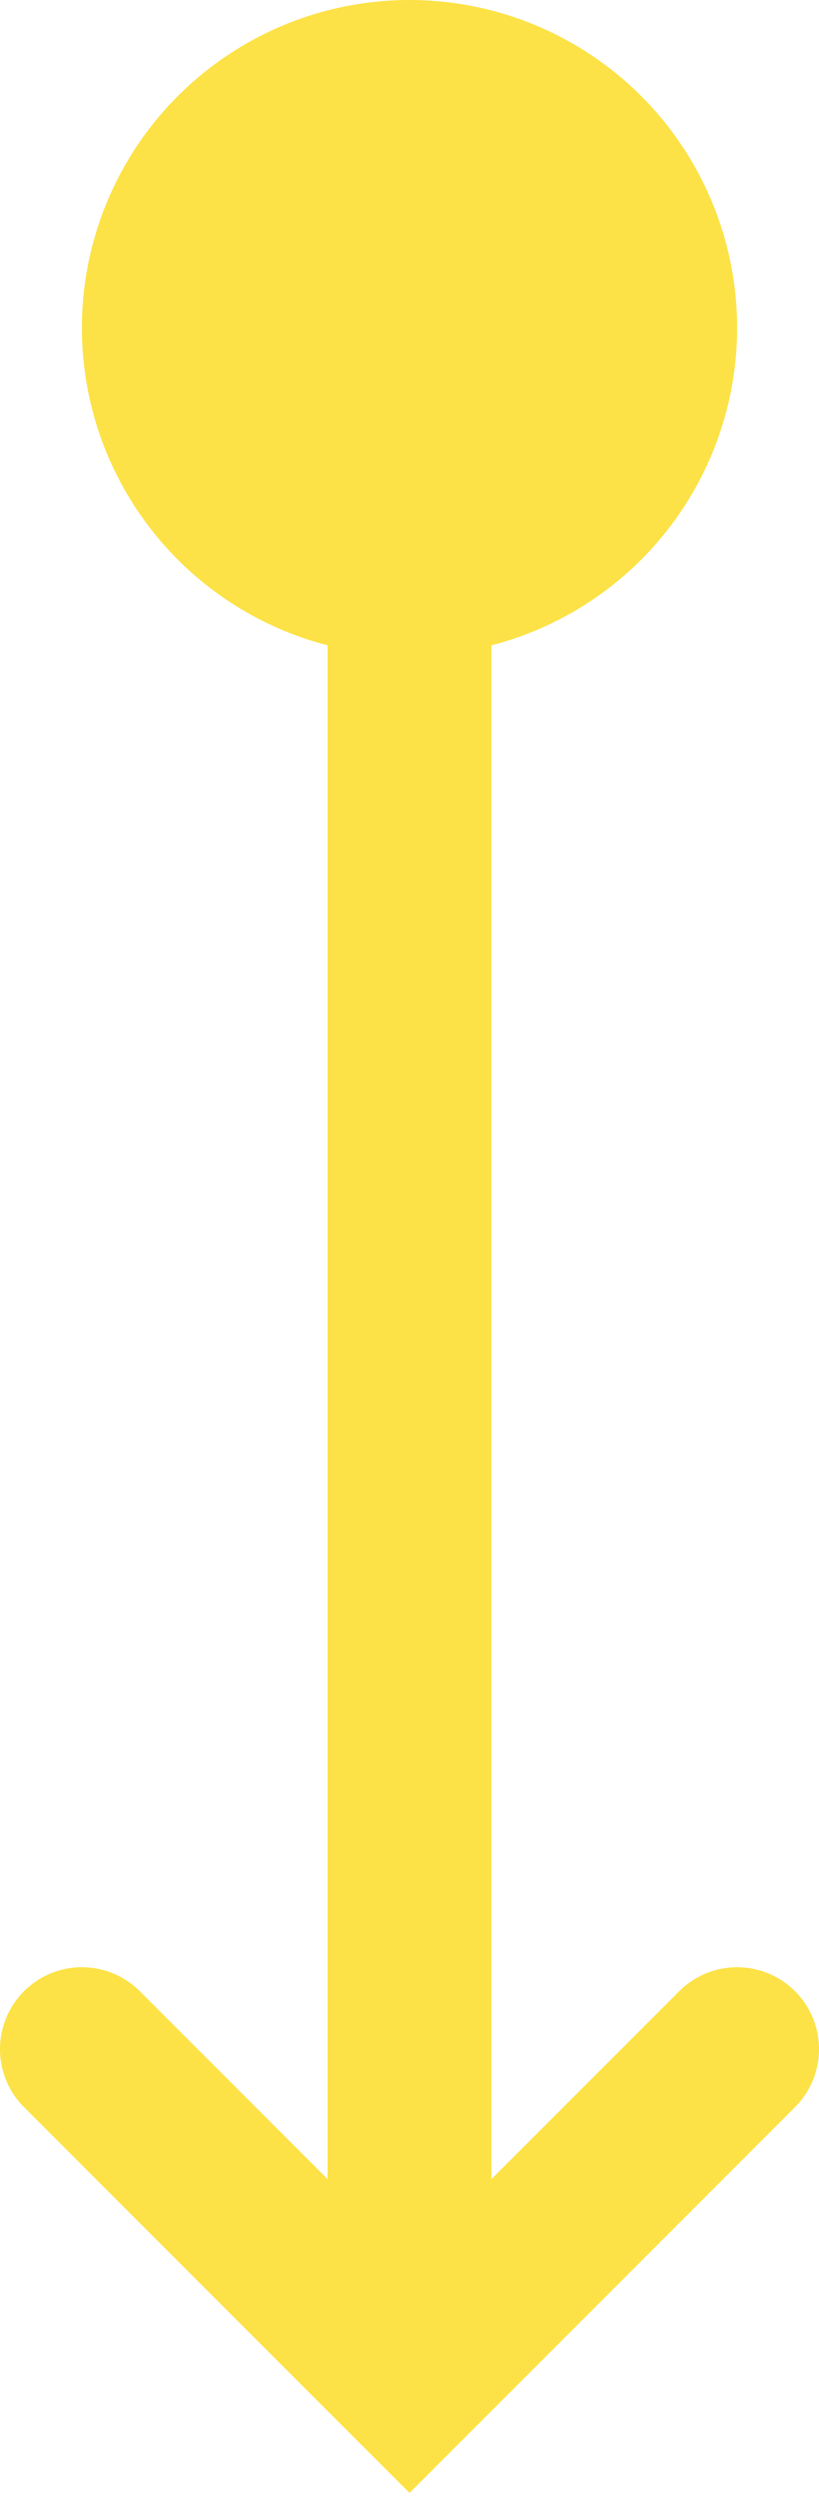 <svg width="20" height="61" viewBox="0 0 20 61" fill="none" xmlns="http://www.w3.org/2000/svg">
<circle cx="10" cy="8" r="8" fill="#FCE246"/>
<line x1="10" y1="8" x2="10" y2="58" stroke="#FCE246" stroke-width="4"/>
<path d="M2 50L10 58L18 50" stroke="#FCE246" stroke-width="4" stroke-linecap="round"/>
</svg>

